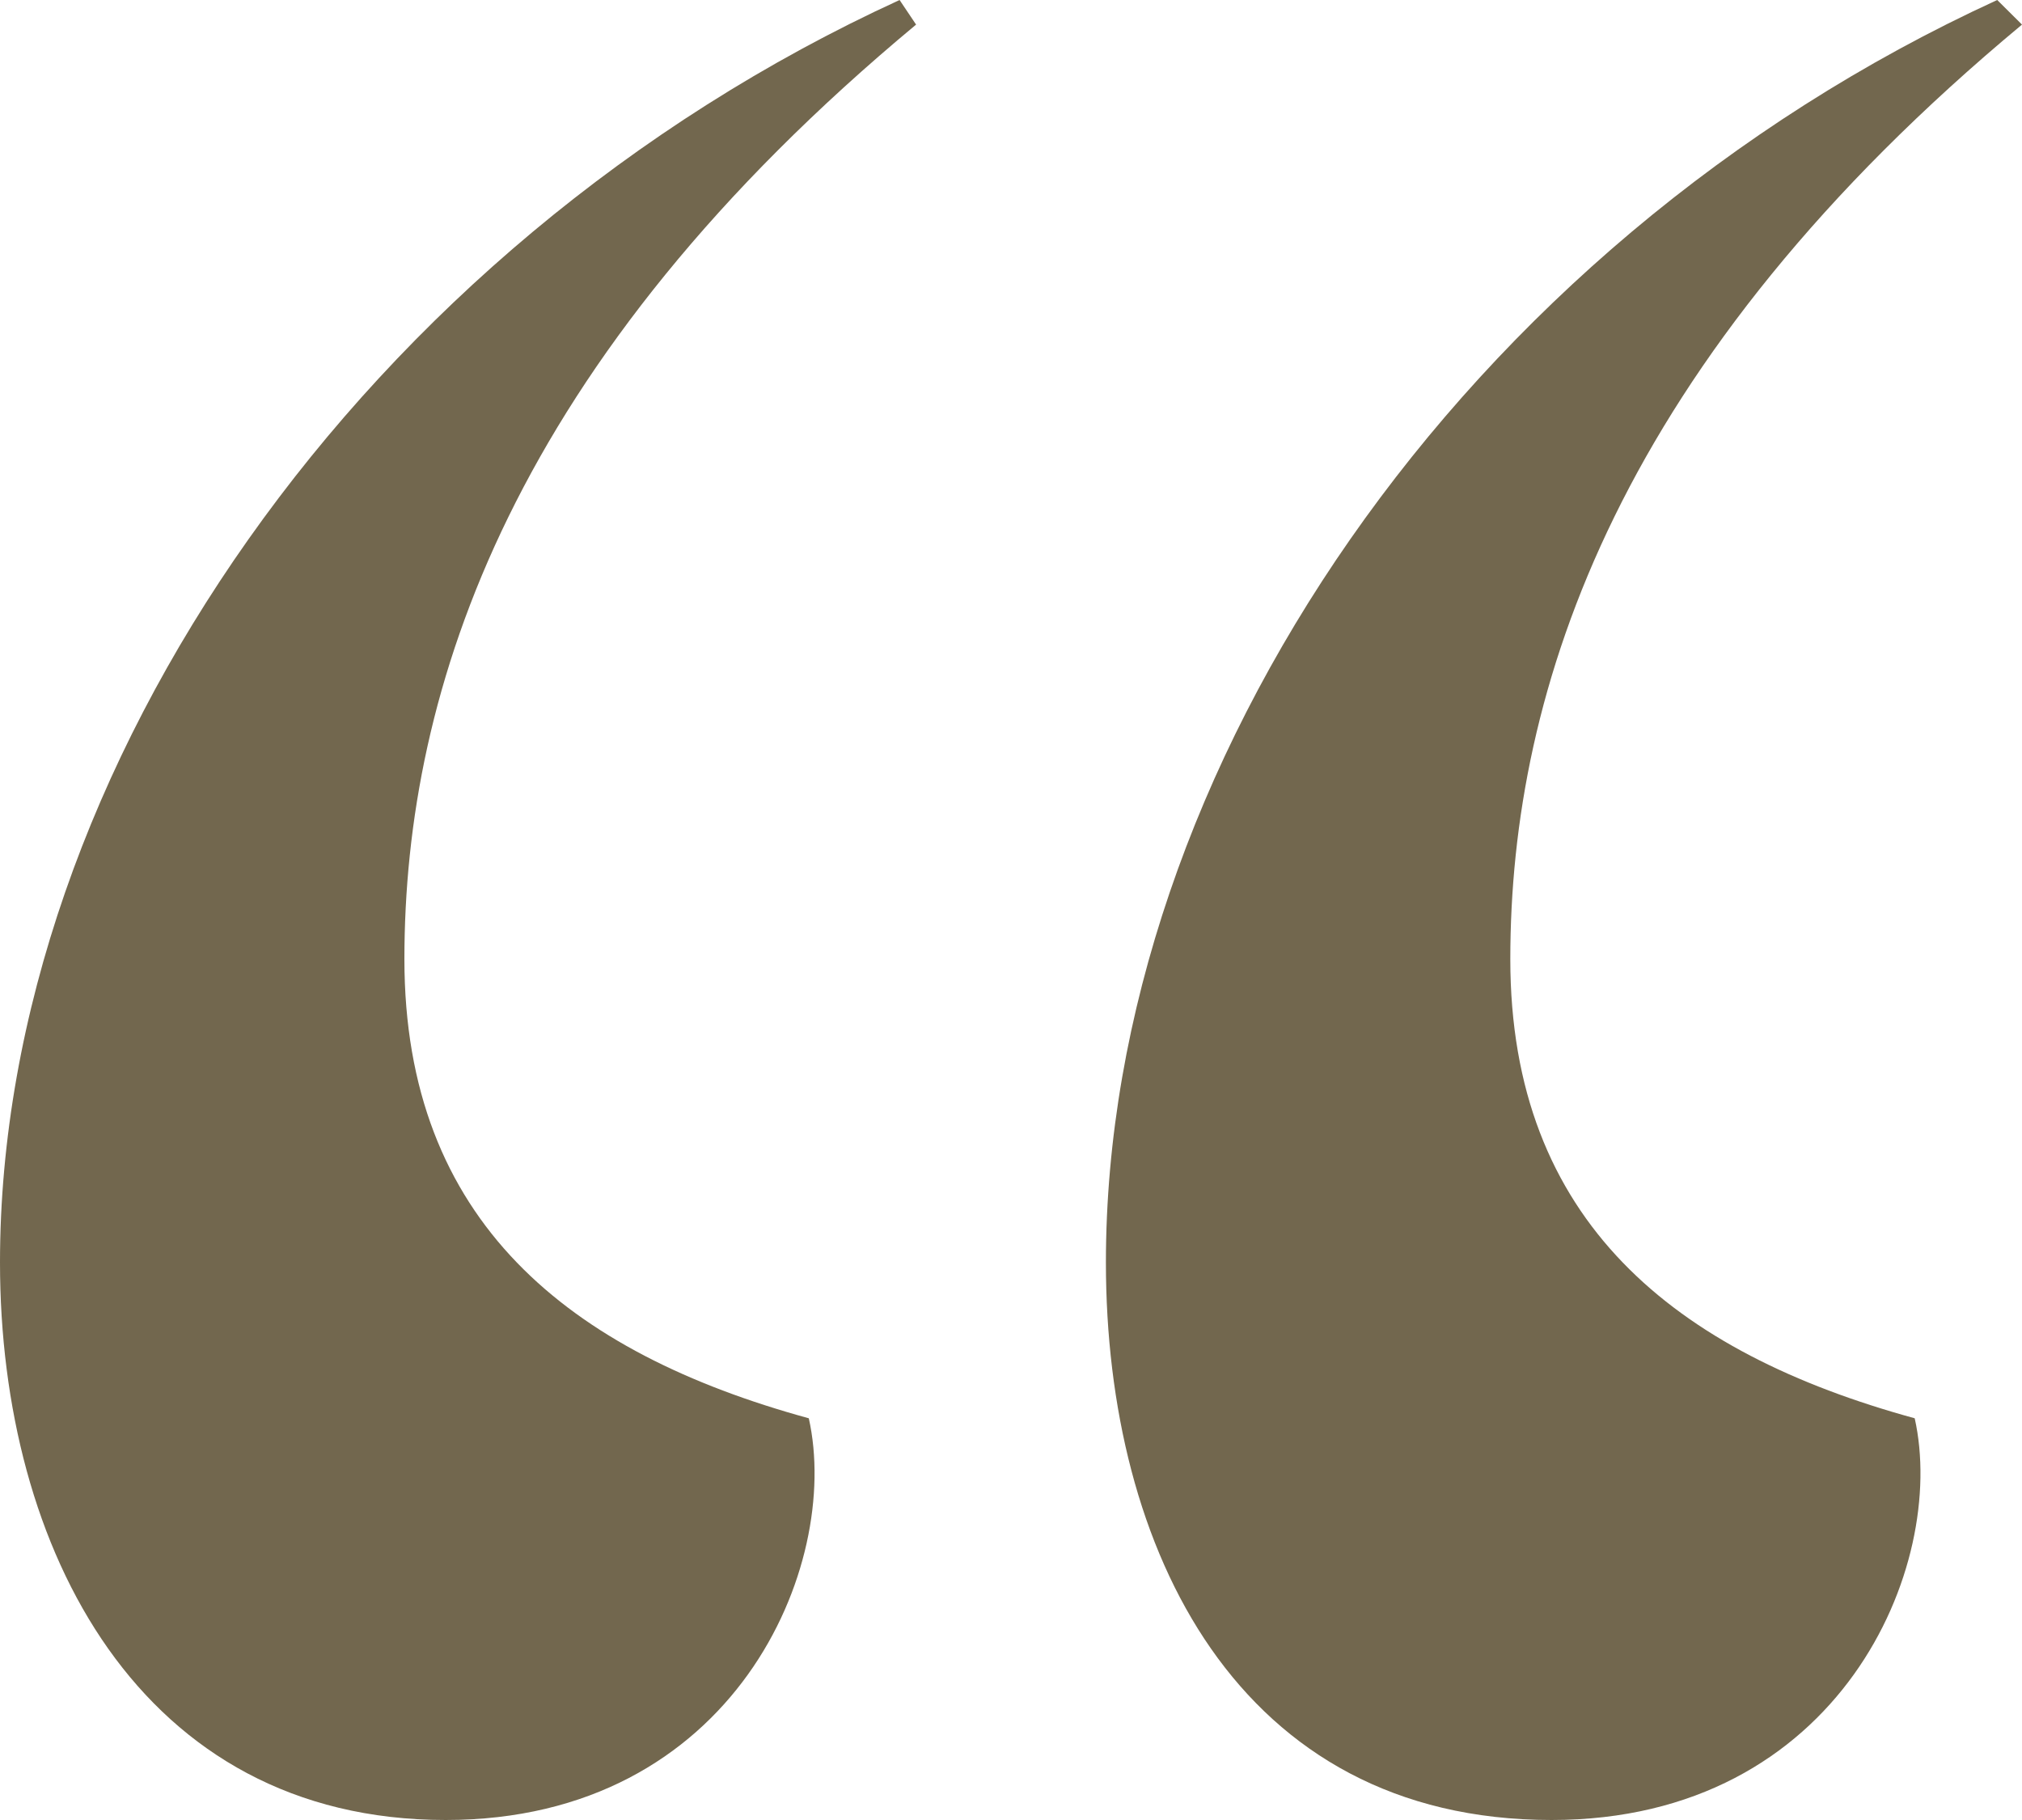 <svg width="80" height="72" viewBox="0 0 80 72" fill="none" xmlns="http://www.w3.org/2000/svg">
<path d="M35.592 0L36.245 0.973C20.245 14.27 16 27.243 16 37.946C16 48.324 22.531 53.514 32 56.108C33.306 61.946 29.061 72 17.633 72C5.551 72 0 61.297 0 49.946C0 30.486 14.367 9.73 35.592 0ZM79.02 0L80 0.973C64 14.27 59.755 27.243 59.755 37.946C59.755 48.324 66.286 53.514 75.755 56.108C77.061 61.946 72.816 72 61.388 72C48.98 72 43.755 61.297 43.755 49.946C43.755 30.486 57.796 9.73 79.02 0Z" fill="#72674E"/>
</svg>

